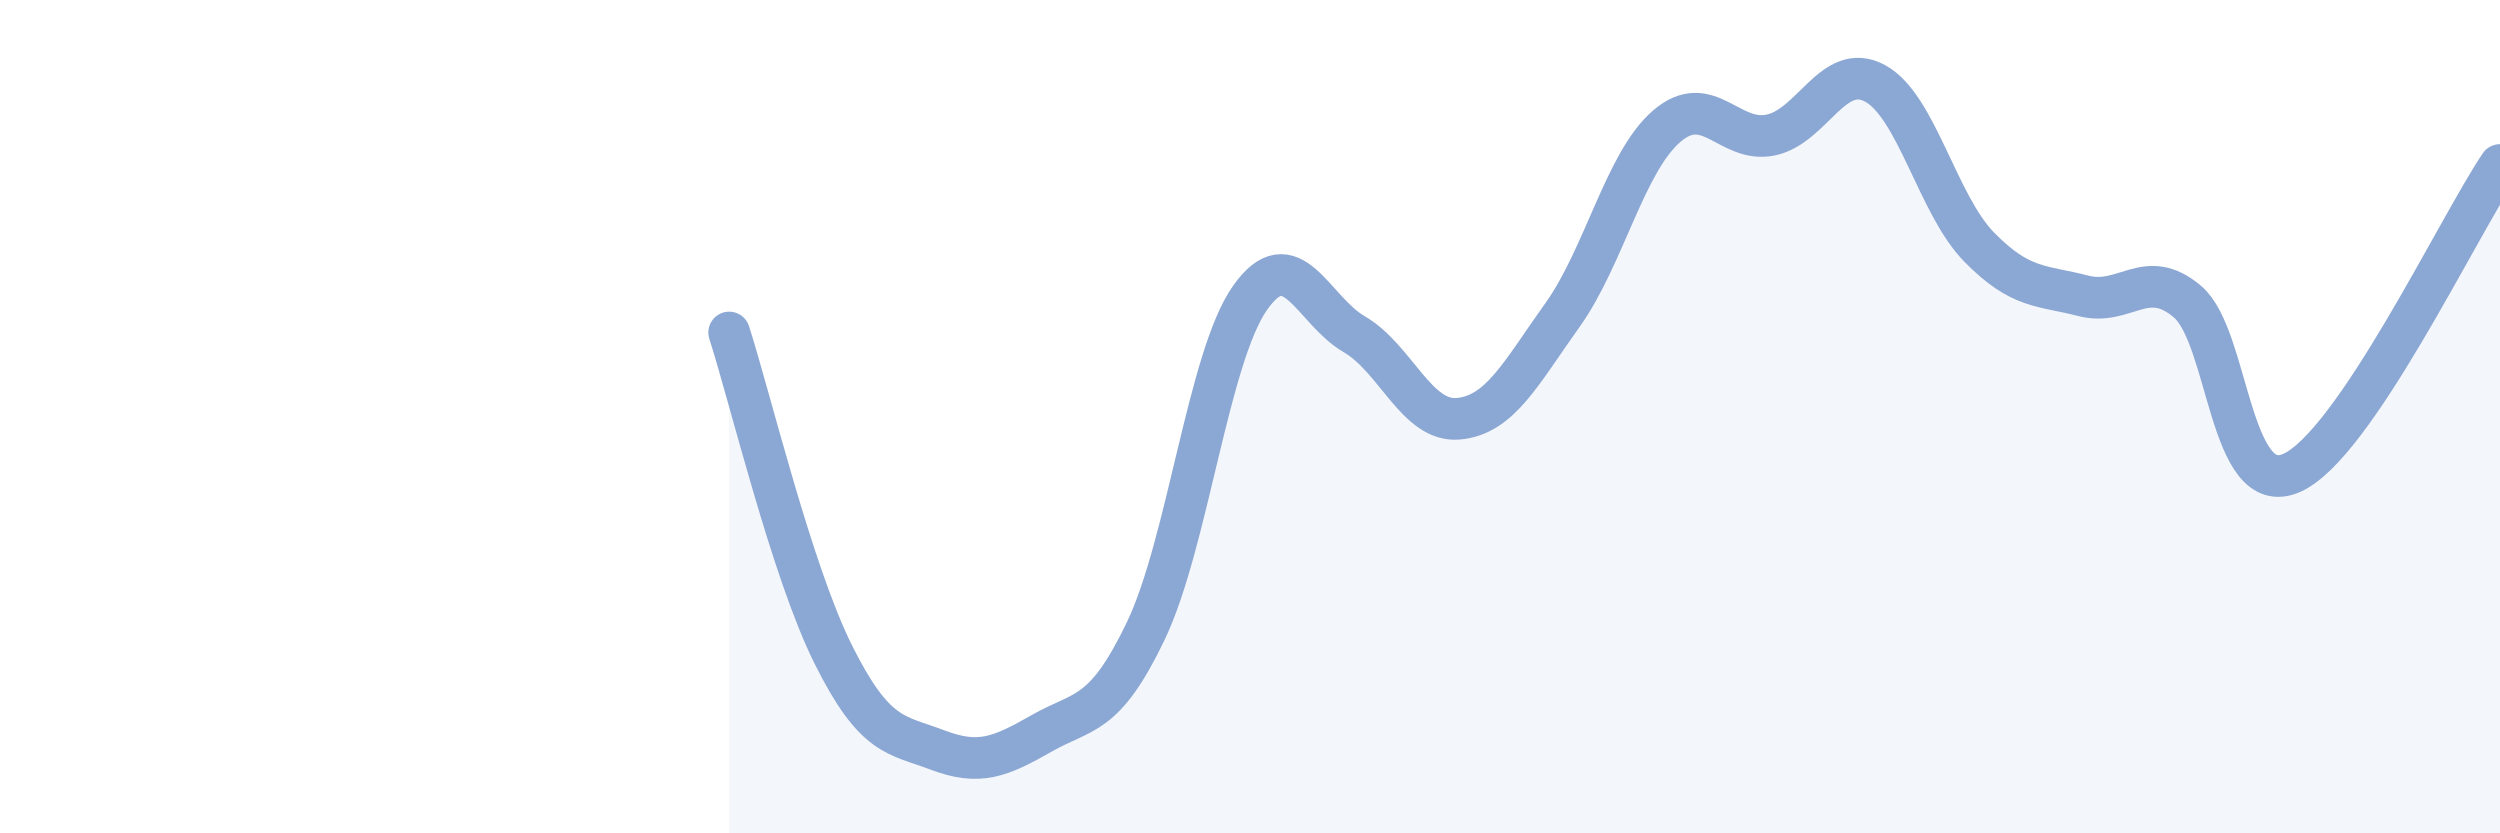 
    <svg width="60" height="20" viewBox="0 0 60 20" xmlns="http://www.w3.org/2000/svg">
      <path
        d="M 17.5,7.98 C 18,9.53 19,13.71 20,15.71 C 21,17.71 21.5,17.62 22.5,18 C 23.5,18.38 24,18.17 25,17.6 C 26,17.03 26.5,17.23 27.5,15.14 C 28.5,13.05 29,8.57 30,7.15 C 31,5.73 31.5,7.44 32.5,8.02 C 33.5,8.6 34,10.14 35,10.05 C 36,9.96 36.5,8.96 37.5,7.56 C 38.5,6.16 39,3.89 40,3.03 C 41,2.17 41.5,3.45 42.5,3.24 C 43.5,3.03 44,1.46 45,2 C 46,2.54 46.5,4.91 47.5,5.93 C 48.5,6.95 49,6.84 50,7.1 C 51,7.36 51.5,6.39 52.5,7.24 C 53.5,8.09 53.5,12.01 55,11.35 C 56.5,10.69 59,5.44 60,3.96L60 20L17.5 20Z"
        fill="#8ba7d3"
        opacity="0.1"
        stroke-linecap="round"
        stroke-linejoin="round"
      />
      <path
        d="M 17.5,7.98 C 18,9.53 19,13.71 20,15.71 C 21,17.71 21.5,17.62 22.5,18 C 23.5,18.38 24,18.17 25,17.6 C 26,17.03 26.5,17.23 27.5,15.14 C 28.5,13.05 29,8.57 30,7.15 C 31,5.73 31.5,7.44 32.5,8.02 C 33.5,8.6 34,10.14 35,10.05 C 36,9.96 36.5,8.96 37.5,7.56 C 38.5,6.16 39,3.89 40,3.03 C 41,2.17 41.5,3.45 42.5,3.24 C 43.5,3.03 44,1.46 45,2 C 46,2.54 46.5,4.91 47.5,5.93 C 48.5,6.95 49,6.84 50,7.1 C 51,7.36 51.5,6.39 52.5,7.24 C 53.5,8.09 53.5,12.01 55,11.35 C 56.5,10.69 59,5.44 60,3.96"
        stroke="#8ba7d3"
        stroke-width="1"
        fill="none"
        stroke-linecap="round"
        stroke-linejoin="round"
      />
    </svg>
  